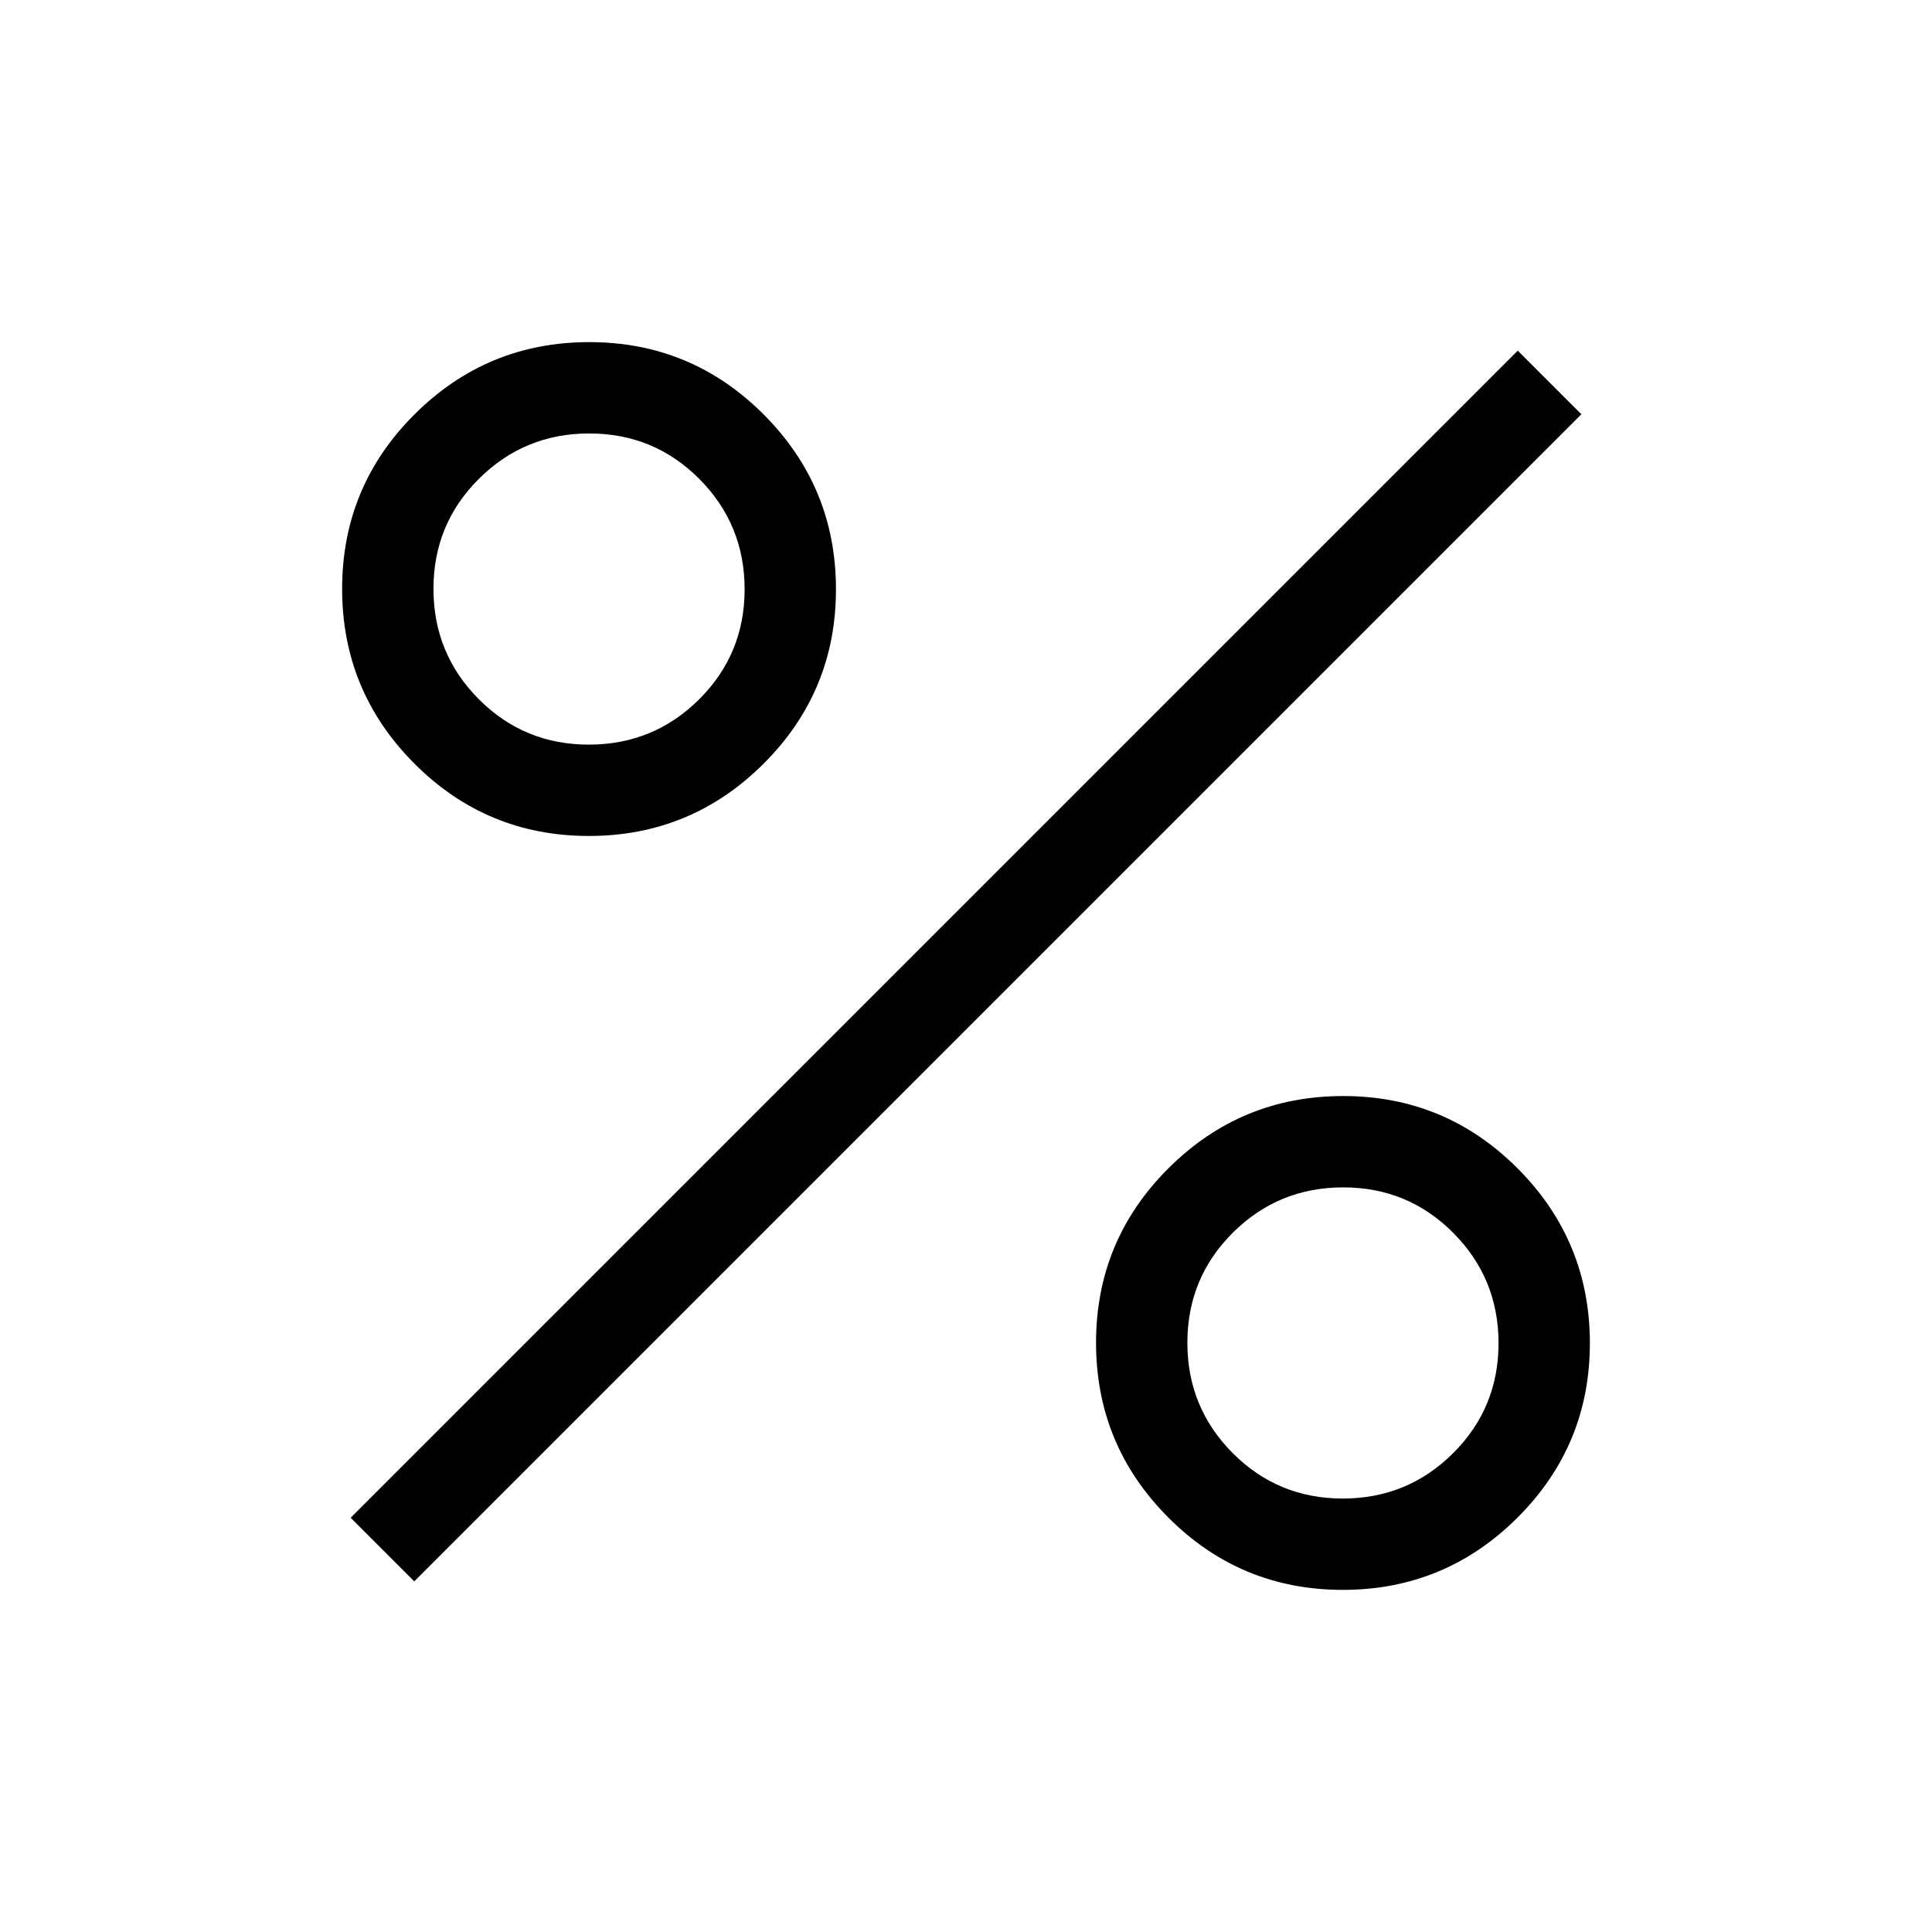 <svg xmlns="http://www.w3.org/2000/svg" height="48" viewBox="0 -960 960 960" width="48"><path d="M292.591-544.616q-50.821 0-86.706-35.985-35.884-35.986-35.884-86.808 0-50.821 35.985-86.706 35.986-35.884 86.808-35.884 50.821 0 86.706 35.985 35.884 35.986 35.884 86.808 0 50.821-35.985 86.706-35.986 35.884-86.808 35.884Zm-.016-45.383q32.195 0 54.81-22.498 22.616-22.498 22.616-54.693 0-32.195-22.498-54.81-22.498-22.616-54.693-22.616-32.195 0-54.81 22.498-22.616 22.498-22.616 54.693 0 32.195 22.498 54.81 22.498 22.616 54.693 22.616Zm374.631 419.998q-50.821 0-86.706-35.985-35.884-35.986-35.884-86.808 0-50.821 35.985-86.706 35.986-35.884 86.808-35.884 50.821 0 86.706 35.985 35.884 35.986 35.884 86.808 0 50.821-35.985 86.706-35.986 35.884-86.808 35.884Zm-.016-45.383q32.195 0 54.81-22.498 22.616-22.498 22.616-54.693 0-32.195-22.498-54.81-22.498-22.616-54.693-22.616-32.195 0-54.81 22.498-22.616 22.498-22.616 54.693 0 32.195 22.498 54.81 22.498 22.616 54.693 22.616Zm-461.344 41.152-31.614-31.614 579.922-579.922 31.614 31.614-579.922 579.922Z"/></svg>